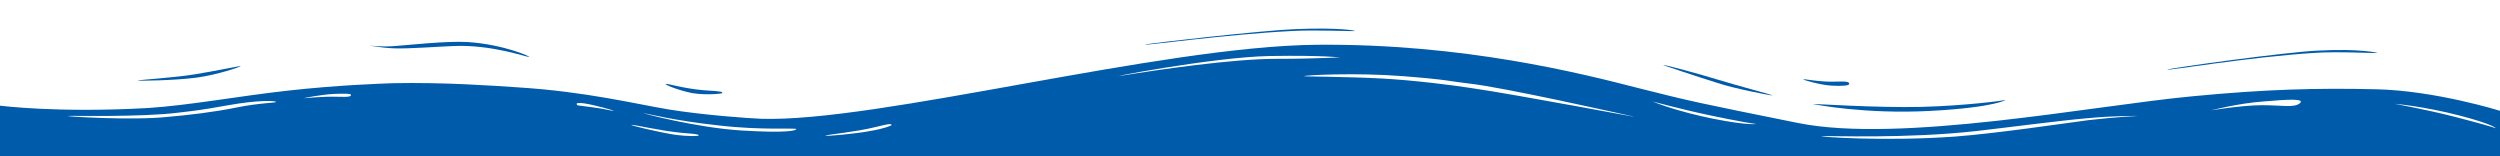 <svg width="1920" height="120" viewBox="0 0 1920 120" fill="none" xmlns="http://www.w3.org/2000/svg">
<path d="M1920 85.108C1920 85.108 1870.56 69.64 1825.19 68.561C1779.13 67.482 1739.85 68.561 1683.64 73.957C1607.11 81.151 1459.47 110.288 1380.91 94.46C1302.35 78.633 1298.96 77.914 1259.01 67.842C1214.31 56.331 1123.56 33.309 1011.13 34.389C891.259 35.468 673.862 94.101 584.466 91.223C574.984 90.863 539.767 88.345 513.354 84.029C487.619 79.712 449.693 70.36 398.222 67.122C376.55 65.683 342.011 63.166 302.053 63.885C291.894 64.245 259.386 65.324 220.783 69.64C182.18 73.957 146.286 80.791 113.778 82.95C44.021 86.906 0 81.151 0 81.151V120H1920V85.108ZM1766.26 79.353C1761.52 82.95 1752.72 80.791 1737.14 80.791C1721.57 80.791 1695.83 85.108 1697.86 84.748C1699.89 84.388 1718.86 79.353 1738.5 77.914C1758.81 76.115 1770.33 75.755 1766.26 79.353ZM1641.65 89.065C1641.65 89.065 1625.4 89.784 1603.72 92.302C1582.05 95.18 1533.97 102.374 1501.46 104.892C1445.93 108.849 1394.46 104.892 1399.2 104.532C1404.61 104.173 1464.21 106.691 1518.39 100.576C1540.74 98.058 1581.38 92.662 1602.37 90.863C1624.72 88.705 1641.65 89.065 1641.65 89.065ZM1254.26 89.424C1265.78 91.942 1164.19 72.518 1128.97 67.482C1114.75 65.324 1086.98 61.727 1061.25 60.288C1034.84 58.849 1000.97 58.849 1001.65 58.489C1001.65 57.77 1040.93 55.611 1077.5 58.489C1114.07 61.367 1112.72 62.446 1128.97 64.245C1154.71 67.122 1242.75 86.906 1254.26 89.424ZM1348.4 95.18C1349.76 95.18 1342.98 96.619 1315.89 91.223C1288.8 85.827 1270.52 78.633 1269.16 77.914C1267.81 77.554 1292.87 84.388 1313.86 88.705C1334.18 93.022 1347.72 95.18 1348.4 95.18ZM1916.61 98.417C1915.94 98.058 1903.75 94.46 1884.11 89.424C1864.47 84.388 1837.38 79.353 1838.73 79.712C1840.08 79.712 1862.43 81.871 1888.85 88.705C1915.26 95.54 1917.29 98.777 1916.61 98.417ZM211.979 78.273C212.656 78.993 199.111 78.993 181.503 82.59C163.894 86.187 144.931 88.345 128.677 89.784C101.587 92.662 49.439 89.424 52.148 89.065C54.18 88.705 107.683 90.144 136.804 86.547C151.704 84.748 153.058 84.748 175.407 80.791C197.757 76.835 211.302 77.194 211.979 78.273ZM494.392 86.906C497.101 87.266 518.095 92.662 551.28 96.259C584.466 100.216 611.556 98.058 611.556 99.137C611.556 100.216 604.783 102.374 569.566 100.216C534.349 98.058 491.683 86.547 494.392 86.906ZM484.91 95.899C486.265 95.54 507.937 100.576 523.513 102.014C539.09 103.094 536.381 103.813 536.381 104.173C536.381 104.532 528.931 104.892 518.095 103.453C506.582 101.655 483.556 96.259 484.91 95.899ZM633.905 104.173C634.582 103.453 657.608 101.295 671.831 97.698C686.053 94.101 684.021 95.54 684.698 95.899C685.376 96.259 679.28 98.777 668.444 100.576C657.608 102.734 633.227 104.892 633.905 104.173ZM442.921 80.072C442.243 78.993 444.952 78.273 455.788 80.791C466.624 83.309 473.397 85.468 470.688 85.108C467.979 84.748 464.593 83.669 453.757 82.23C442.243 80.791 443.598 81.151 442.921 80.072ZM233.651 75.396C232.296 75.396 247.873 72.518 256 72.158C264.127 71.799 269.545 71.799 269.545 72.878C269.545 73.957 268.868 74.676 258.709 74.317C247.873 73.957 235.005 75.396 233.651 75.396ZM1030.77 44.101C1030.1 43.741 1014.52 45.18 979.979 45.18C946.116 45.18 887.873 53.813 863.492 57.77C839.111 61.727 931.217 43.741 975.238 43.022C1019.26 42.302 1031.45 44.46 1030.77 44.101Z" fill="#015BAB"/>
<path d="M1040.62 23.831C1039.94 24.191 1009.47 22.752 991.86 23.831C942.421 26.349 876.728 35.342 879.437 34.263C882.146 33.184 972.22 23.111 994.569 22.392C1027.75 20.953 1041.3 23.471 1040.62 23.831Z" fill="#015BAB"/>
<path d="M1825.86 40.654C1825.18 41.094 1794.71 39.331 1777.1 40.654C1727.66 43.739 1661.97 54.76 1664.68 53.437C1667.39 52.115 1757.46 39.772 1779.81 38.89C1812.99 37.127 1826.54 40.654 1825.86 40.654Z" fill="#015BAB"/>
<path d="M1540.06 76.8C1538.71 77.241 1509.59 81.209 1475.73 82.09C1441.86 82.972 1389.71 79.445 1392.42 79.886C1394.46 80.327 1432.38 87.821 1482.5 85.176C1532.61 82.531 1541.42 76.36 1540.06 76.8Z" fill="#015BAB"/>
<path d="M1384.97 60.931C1384.3 61.371 1398.52 65.339 1406.64 65.779C1414.77 66.22 1420.19 65.779 1420.19 64.457C1420.19 63.135 1419.51 62.253 1409.35 62.694C1397.84 63.135 1385.65 60.49 1384.97 60.931Z" fill="#015BAB"/>
<path d="M1361.27 73.274C1361.27 73.715 1331.47 67.984 1318.6 63.576C1305.74 59.609 1276.61 49.911 1277.29 49.911C1277.97 49.47 1305.74 56.964 1319.96 61.372C1334.18 65.78 1361.27 72.833 1361.27 73.274Z" fill="#015BAB"/>
<path d="M283.768 34.923C283.768 34.923 291.895 36.246 303.408 35.364C314.921 34.482 342.688 31.397 358.942 32.278C387.387 34.042 409.059 44.18 406.35 43.739C403.641 43.739 377.228 34.041 348.106 35.364C335.916 35.805 313.567 37.568 302.731 37.127C291.895 36.686 283.768 34.923 283.768 34.923Z" fill="#015BAB"/>
<path d="M511.322 64.457C512.677 64.016 524.867 67.984 540.444 69.306C556.021 70.188 554.666 70.629 554.666 71.51C554.666 71.951 542.476 73.273 531.64 71.51C520.804 69.306 509.968 64.898 511.322 64.457Z" fill="#015BAB"/>
<path d="M105.65 61.813C105.65 62.254 134.772 61.813 151.026 59.609C167.28 57.405 184.888 51.233 184.888 50.792C184.888 50.352 166.603 54.319 150.349 56.964C134.772 59.609 106.328 61.372 105.65 61.813Z" fill="#015BAB"/>
</svg>
